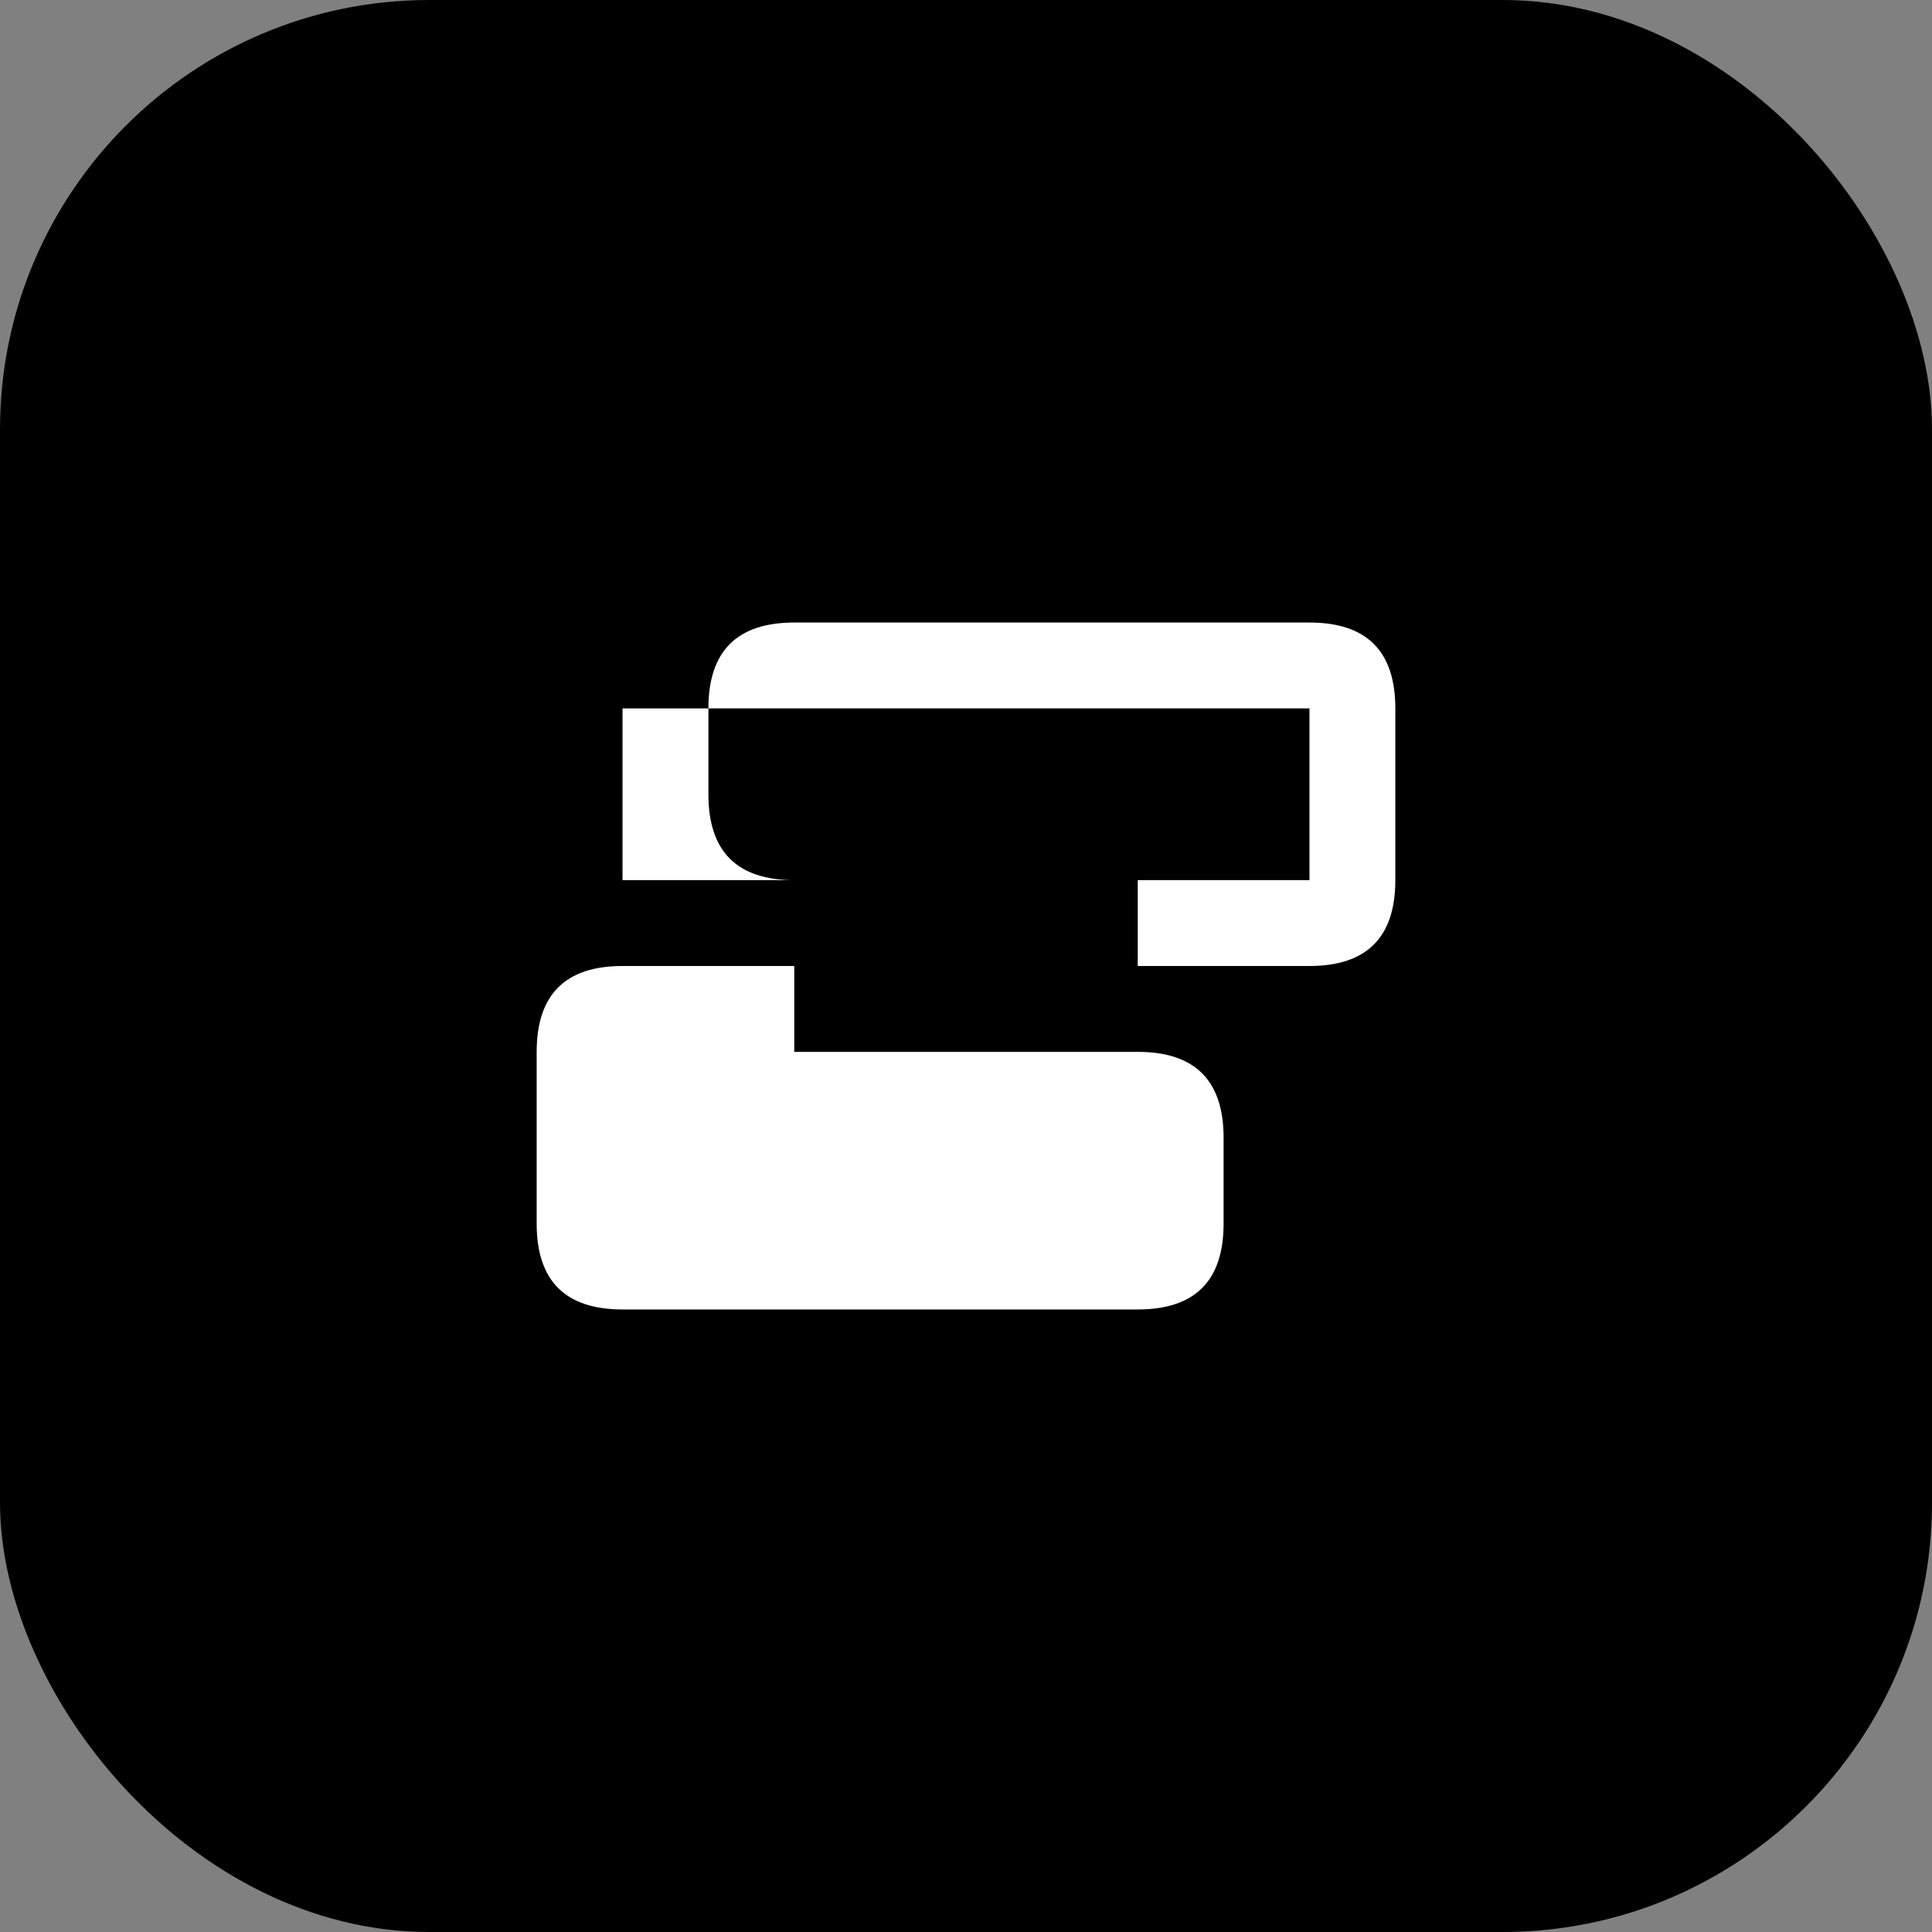 <?xml version="1.0" encoding="UTF-8"?>
<svg id="app-icon" xmlns="http://www.w3.org/2000/svg" viewBox="0 0 180 180">
  <rect x="0" y="0" width="180" height="180" fill="#808080" stroke="none"/>
  <defs>
    <style>
      .bg { fill: #000000; }
      .logo { fill: #ffffff; }
    </style>
  </defs>
  <!-- Background -->
  <rect width="180" height="180" class="bg" rx="40"/>
  
  <!-- Simplified S logo -->
  <g class="logo" transform="translate(90, 90) scale(0.8)">
    <path d="M-40,-40 L40,-40 Q50,-40 50,-30 L50,-10 Q50,0 40,0 L-20,0 L-20,10 L20,10 Q30,10 30,20 L30,30 Q30,40 20,40 L-40,40 Q-50,40 -50,30 L-50,10 Q-50,0 -40,0 L20,0 L20,-10 L-20,-10 Q-30,-10 -30,-20 L-30,-30 Q-30,-40 -20,-40 L-40,-40 Z M-40,-30 L-40,-10 L40,-10 L40,-30 L-40,-30 Z"/>
  </g>
</svg>